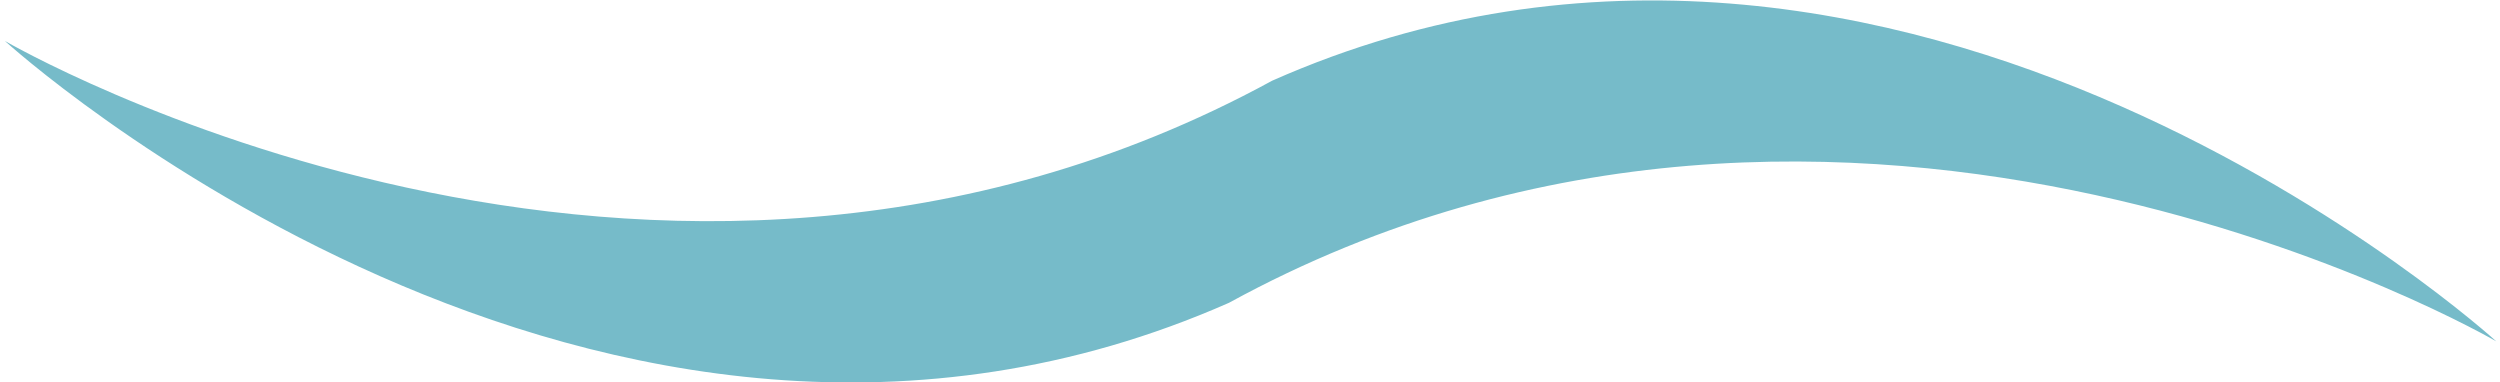<svg id="_レイヤー_2" data-name="レイヤー 2" xmlns="http://www.w3.org/2000/svg" width="7.52mm" height="1.15mm" viewBox="0 0 21.3 3.27">
  <defs>
    <style>
      .wind {
        fill: #76bbc9;
        stroke-width: 0px;
      }
    </style>
  </defs>
  <g id="_枠" data-name="枠">
    <path class="wind" d="M10.47,2.59h0c5.3-2.9,10.84.33,10.84.33,0,0-5.07-4.62-10.47-2.23h0C5.54,3.58,0,.35,0,.35,0,.35,5.07,4.97,10.47,2.59Z"/>
  </g>
</svg>